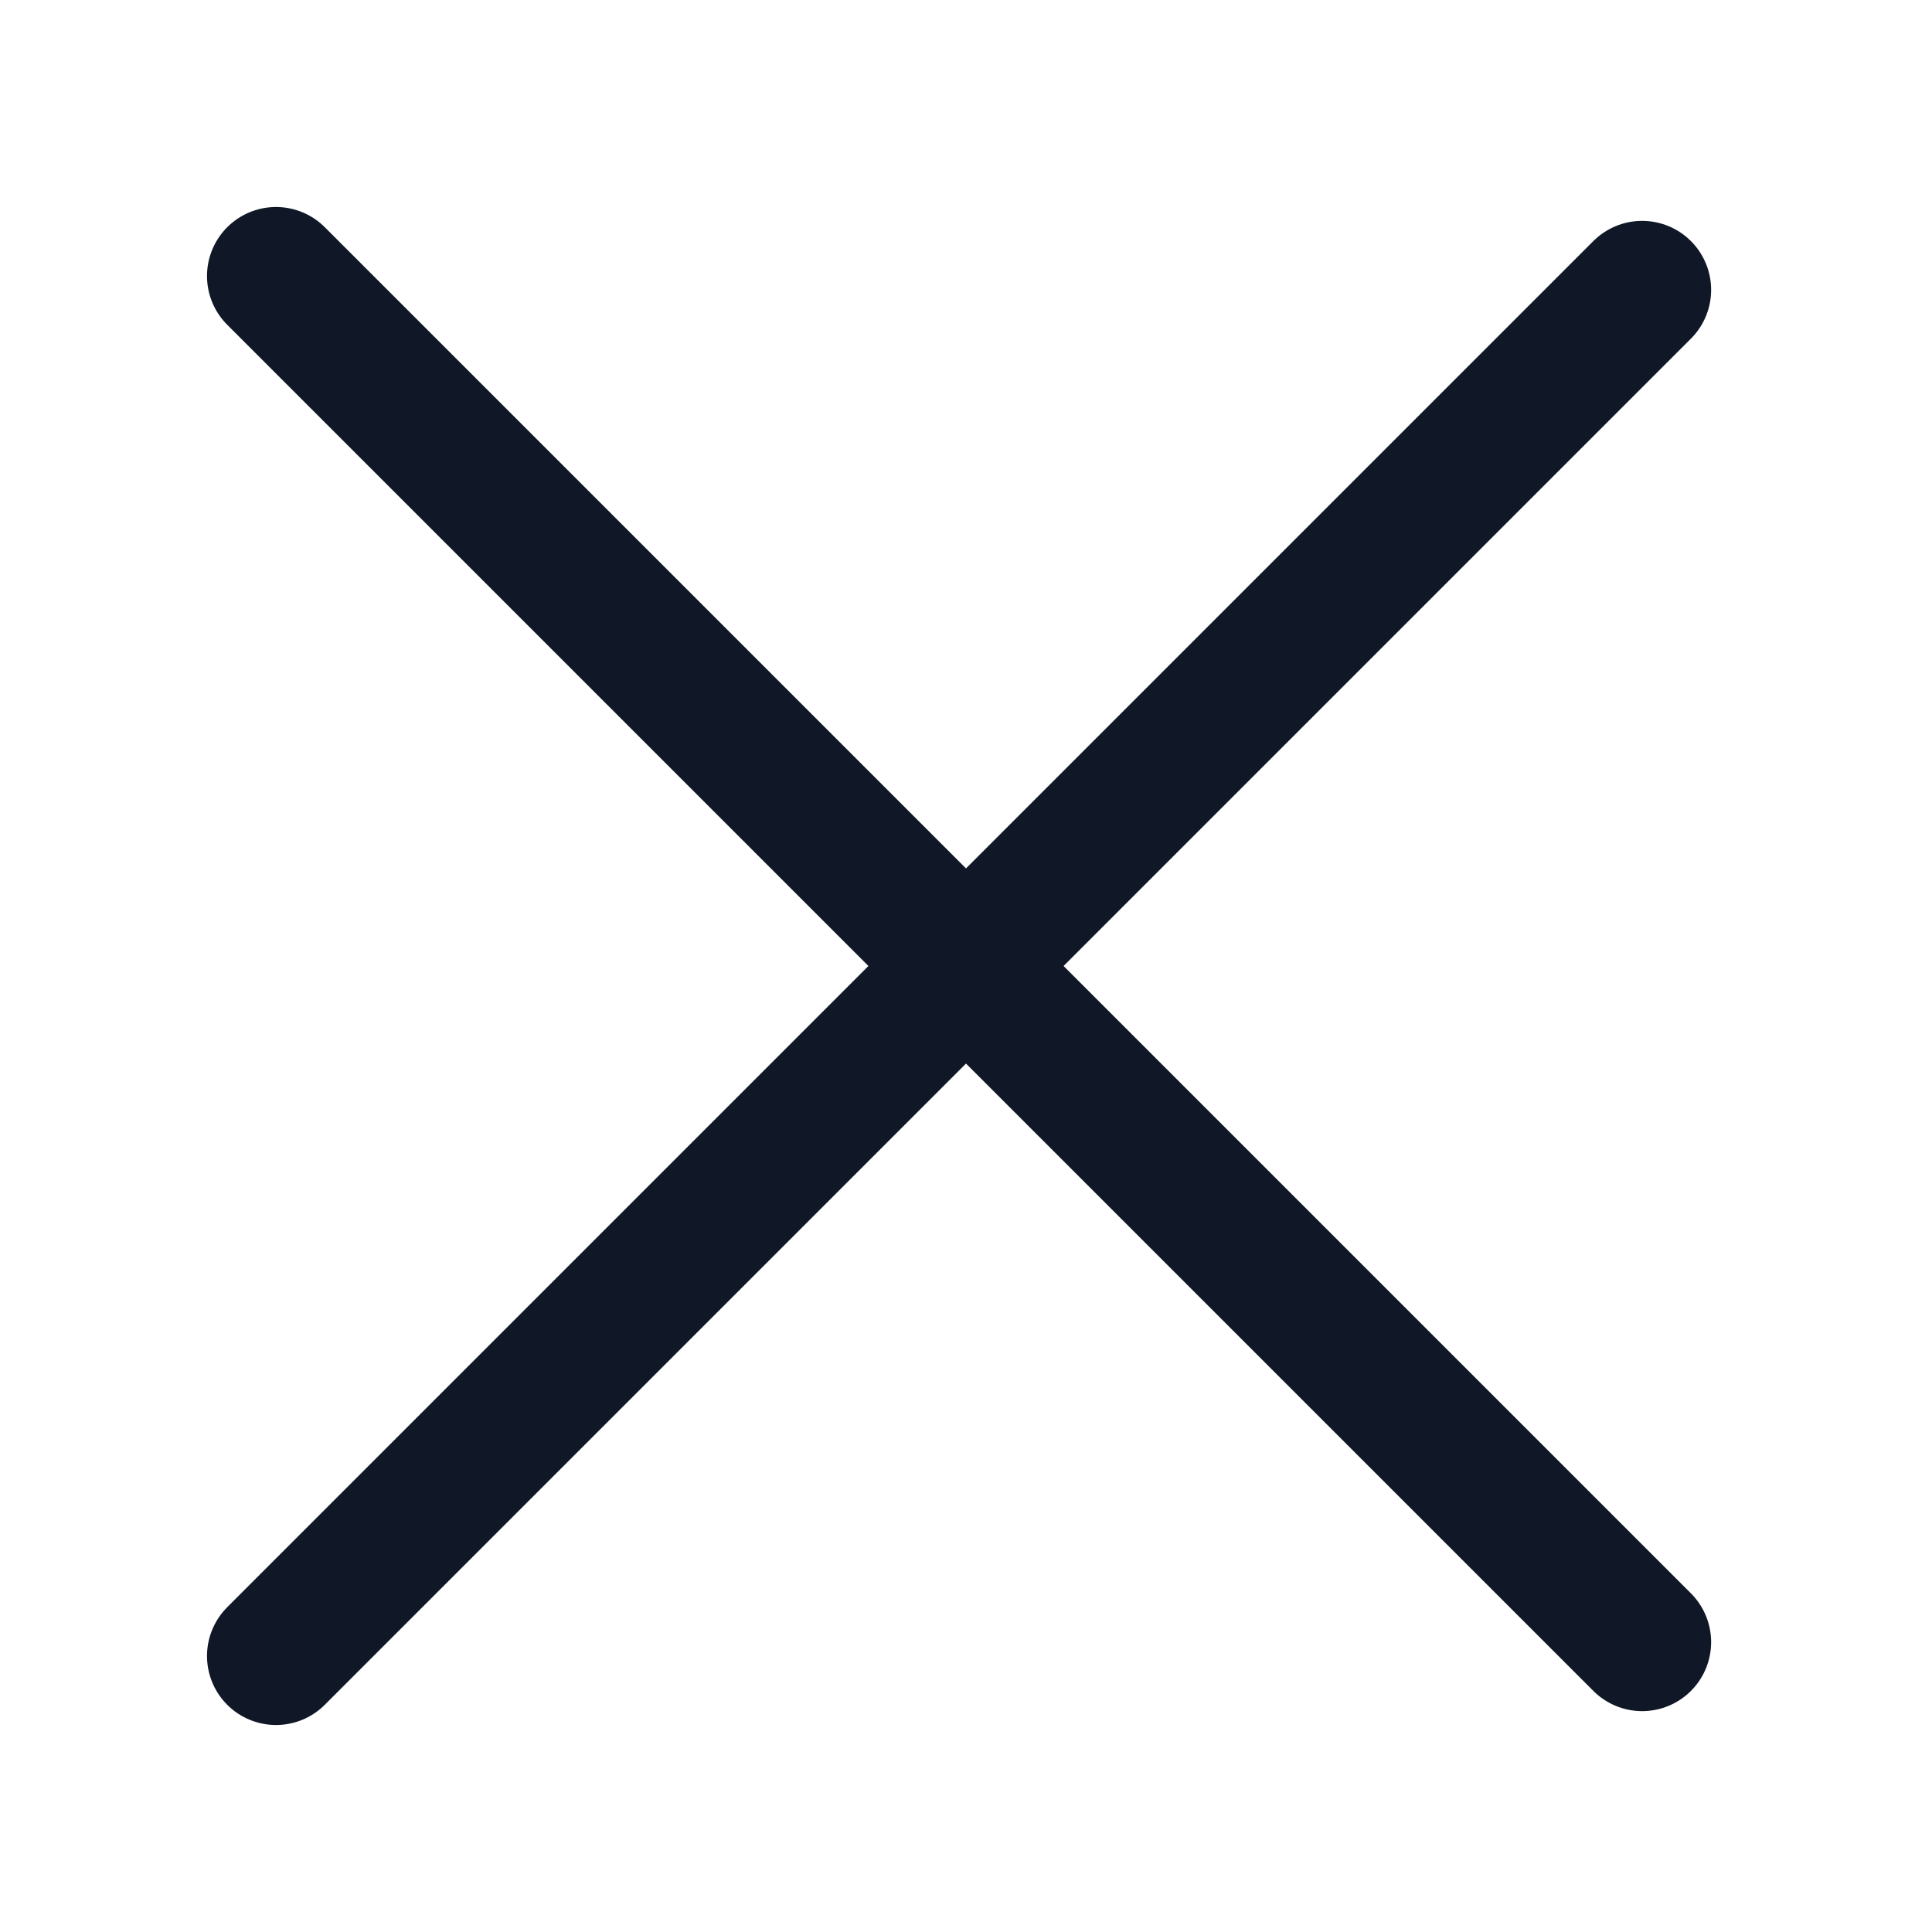 <svg width="28" height="28" viewBox="0 0 28 28" fill="none" xmlns="http://www.w3.org/2000/svg">
<path d="M4 4L23.799 23.799" stroke="#101828" stroke-width="2" stroke-linecap="round"/>
<path d="M4 24L23.799 4.201" stroke="#101828" stroke-width="2" stroke-linecap="round"/>
</svg>
